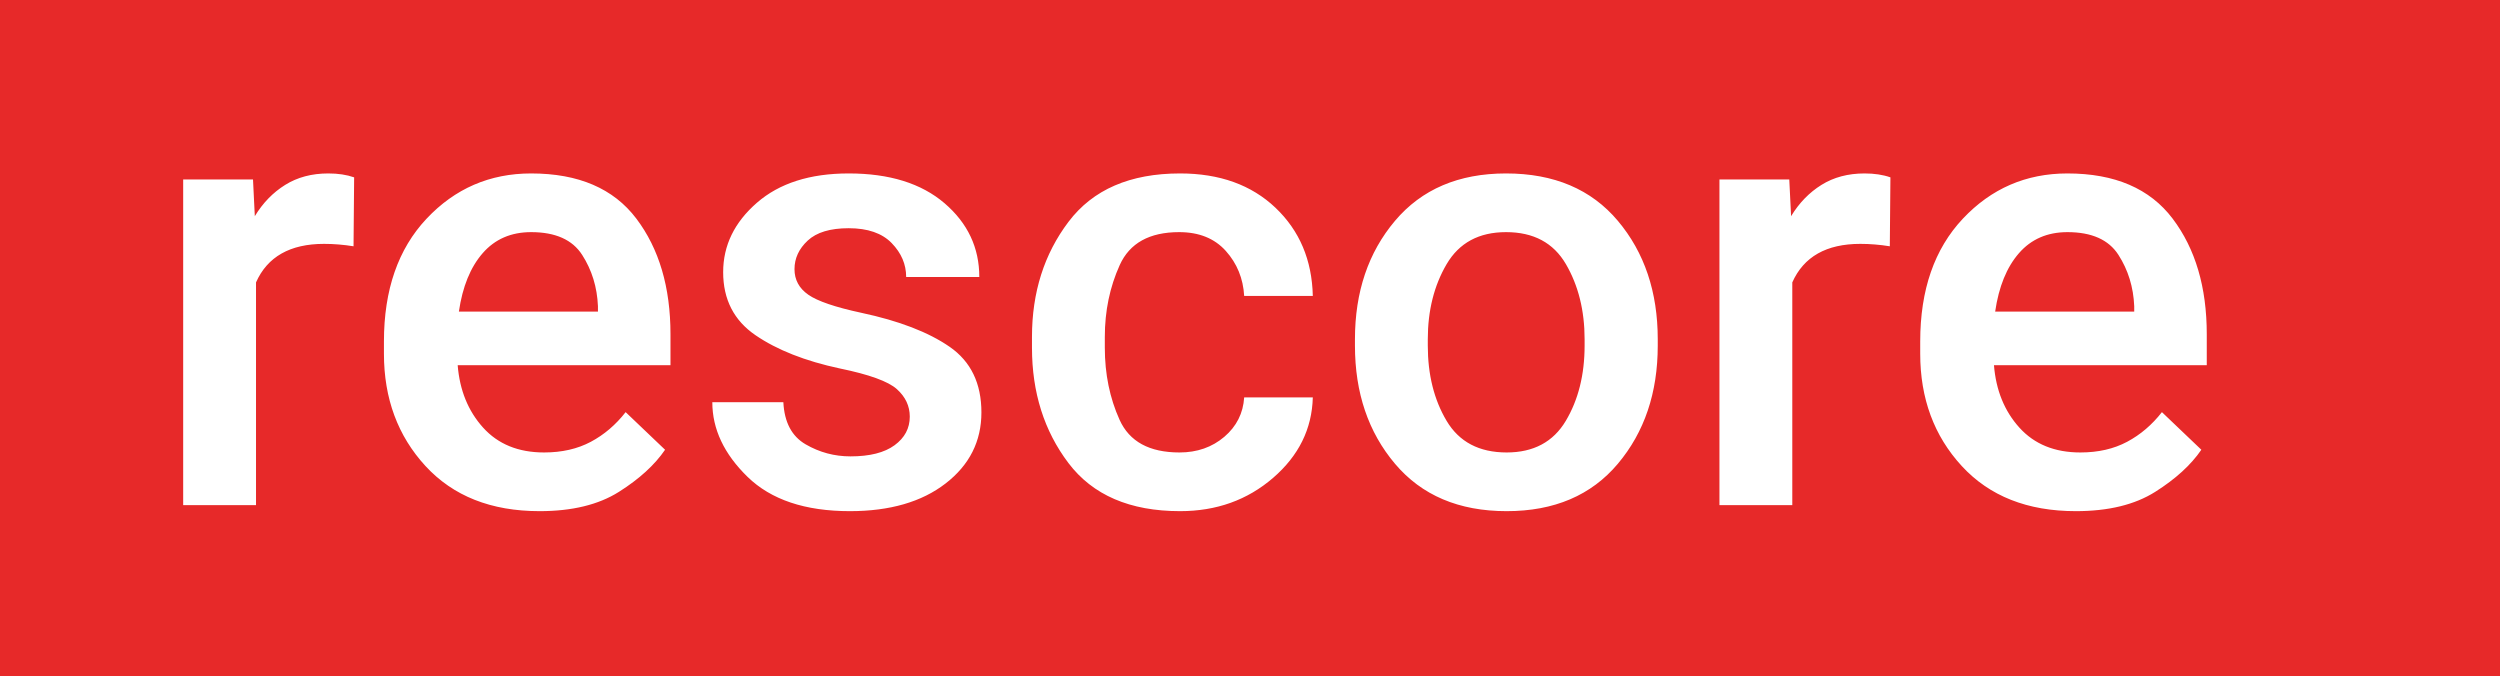 <?xml version="1.0" encoding="UTF-8"?> <svg xmlns="http://www.w3.org/2000/svg" xmlns:xlink="http://www.w3.org/1999/xlink" width="292px" height="79px" viewBox="0 0 292 79"> <!-- Generator: Sketch 52.6 (67491) - http://www.bohemiancoding.com/sketch --> <title>Artboard</title> <desc>Created with Sketch.</desc> <g id="Artboard" stroke="none" stroke-width="1" fill="none" fill-rule="evenodd"> <rect id="Rectangle" fill="#E72929" x="0" y="0" width="292" height="79"></rect> <path d="M37.848,28.484 C33.887,28.484 31.238,29.984 29.902,32.984 L29.902,59 L21.395,59 L21.395,20.961 L29.551,20.961 L29.762,25.25 C30.699,23.703 31.883,22.484 33.312,21.594 C34.742,20.703 36.418,20.258 38.34,20.258 C39.488,20.258 40.496,20.41 41.363,20.715 L41.293,28.766 C40.121,28.578 38.973,28.484 37.848,28.484 Z M62.035,27.113 C59.691,27.113 57.805,27.934 56.375,29.574 C54.945,31.215 54.02,33.488 53.598,36.395 L69.84,36.395 L69.84,35.762 C69.746,33.535 69.131,31.537 67.994,29.768 C66.857,27.998 64.871,27.113 62.035,27.113 Z M77.68,52.531 C76.461,54.313 74.662,55.953 72.283,57.453 C69.904,58.953 66.816,59.703 63.02,59.703 C57.371,59.703 52.93,57.945 49.695,54.43 C46.461,50.914 44.844,46.543 44.844,41.316 L44.844,39.875 C44.844,33.852 46.502,29.076 49.818,25.549 C53.135,22.021 57.207,20.258 62.035,20.258 C67.566,20.258 71.662,22.016 74.322,25.531 C76.982,29.047 78.312,33.547 78.312,39.031 L78.312,42.652 L53.457,42.652 C53.691,45.582 54.682,48.014 56.428,49.947 C58.174,51.881 60.547,52.848 63.547,52.848 C65.633,52.848 67.455,52.432 69.014,51.6 C70.572,50.768 71.926,49.613 73.074,48.137 L77.68,52.531 Z M106.262,48.664 C106.262,47.422 105.758,46.35 104.75,45.447 C103.742,44.545 101.527,43.742 98.105,43.039 C94.051,42.172 90.764,40.877 88.244,39.154 C85.725,37.432 84.465,34.977 84.465,31.789 C84.465,28.672 85.777,25.971 88.402,23.686 C91.027,21.4 94.602,20.258 99.125,20.258 C103.883,20.258 107.615,21.418 110.322,23.738 C113.029,26.059 114.383,28.93 114.383,32.352 L105.84,32.352 C105.84,30.875 105.277,29.557 104.152,28.396 C103.027,27.236 101.352,26.656 99.125,26.656 C96.969,26.656 95.375,27.137 94.344,28.098 C93.312,29.059 92.797,30.172 92.797,31.438 C92.797,32.68 93.336,33.676 94.414,34.426 C95.492,35.176 97.555,35.879 100.602,36.535 C105.008,37.473 108.447,38.797 110.92,40.508 C113.393,42.219 114.629,44.773 114.629,48.172 C114.629,51.547 113.234,54.312 110.445,56.469 C107.656,58.625 103.93,59.703 99.266,59.703 C94.039,59.703 90.055,58.367 87.312,55.695 C84.57,53.023 83.199,50.117 83.199,46.977 L91.496,46.977 C91.613,49.32 92.48,50.961 94.098,51.898 C95.715,52.836 97.461,53.305 99.336,53.305 C101.586,53.305 103.303,52.871 104.486,52.004 C105.67,51.137 106.262,50.023 106.262,48.664 Z M137.762,52.848 C139.824,52.848 141.57,52.238 143,51.02 C144.43,49.801 145.203,48.266 145.32,46.414 L153.336,46.414 C153.242,50.094 151.695,53.229 148.695,55.818 C145.695,58.408 142.074,59.703 137.832,59.703 C131.973,59.703 127.625,57.828 124.789,54.078 C121.953,50.328 120.535,45.84 120.535,40.613 L120.535,39.348 C120.535,34.145 121.959,29.662 124.807,25.9 C127.654,22.139 131.996,20.258 137.832,20.258 C142.449,20.258 146.164,21.594 148.977,24.266 C151.789,26.938 153.242,30.371 153.336,34.566 L145.32,34.566 C145.203,32.527 144.488,30.775 143.176,29.311 C141.863,27.846 140.047,27.113 137.727,27.113 C134.258,27.113 131.943,28.396 130.783,30.963 C129.623,33.529 129.043,36.324 129.043,39.348 L129.043,40.613 C129.043,43.684 129.617,46.49 130.766,49.033 C131.914,51.576 134.246,52.848 137.762,52.848 Z M158.258,40.367 L158.258,39.629 C158.258,34.098 159.816,29.486 162.934,25.795 C166.051,22.103 170.375,20.258 175.906,20.258 C181.508,20.258 185.861,22.103 188.967,25.795 C192.072,29.486 193.625,34.098 193.625,39.629 L193.625,40.367 C193.625,45.875 192.072,50.475 188.967,54.166 C185.861,57.857 181.531,59.703 175.977,59.703 C170.398,59.703 166.051,57.857 162.934,54.166 C159.816,50.475 158.258,45.875 158.258,40.367 Z M166.766,39.629 L166.766,40.367 C166.766,43.766 167.498,46.695 168.963,49.156 C170.428,51.617 172.766,52.848 175.977,52.848 C179.117,52.848 181.42,51.617 182.885,49.156 C184.35,46.695 185.082,43.766 185.082,40.367 L185.082,39.629 C185.082,36.277 184.355,33.354 182.902,30.857 C181.449,28.361 179.117,27.113 175.906,27.113 C172.742,27.113 170.428,28.361 168.963,30.857 C167.498,33.354 166.766,36.277 166.766,39.629 Z M217.285,28.484 C213.324,28.484 210.676,29.984 209.34,32.984 L209.34,59 L200.832,59 L200.832,20.961 L208.988,20.961 L209.199,25.25 C210.137,23.703 211.32,22.484 212.75,21.594 C214.18,20.703 215.855,20.258 217.777,20.258 C218.926,20.258 219.934,20.41 220.801,20.715 L220.73,28.766 C219.559,28.578 218.41,28.484 217.285,28.484 Z M241.473,27.113 C239.129,27.113 237.242,27.934 235.812,29.574 C234.383,31.215 233.457,33.488 233.035,36.395 L249.277,36.395 L249.277,35.762 C249.184,33.535 248.568,31.537 247.432,29.768 C246.295,27.998 244.309,27.113 241.473,27.113 Z M257.117,52.531 C255.898,54.313 254.1,55.953 251.721,57.453 C249.342,58.953 246.254,59.703 242.457,59.703 C236.809,59.703 232.367,57.945 229.133,54.43 C225.898,50.914 224.281,46.543 224.281,41.316 L224.281,39.875 C224.281,33.852 225.939,29.076 229.256,25.549 C232.572,22.021 236.645,20.258 241.473,20.258 C247.004,20.258 251.1,22.016 253.76,25.531 C256.42,29.047 257.75,33.547 257.75,39.031 L257.75,42.652 L232.895,42.652 C233.129,45.582 234.119,48.014 235.865,49.947 C237.611,51.881 239.984,52.848 242.984,52.848 C245.07,52.848 246.893,52.432 248.451,51.6 C250.01,50.768 251.363,49.613 252.512,48.137 L257.117,52.531 Z" id="rescore" fill="#FFFFFF"></path> </g> </svg> 